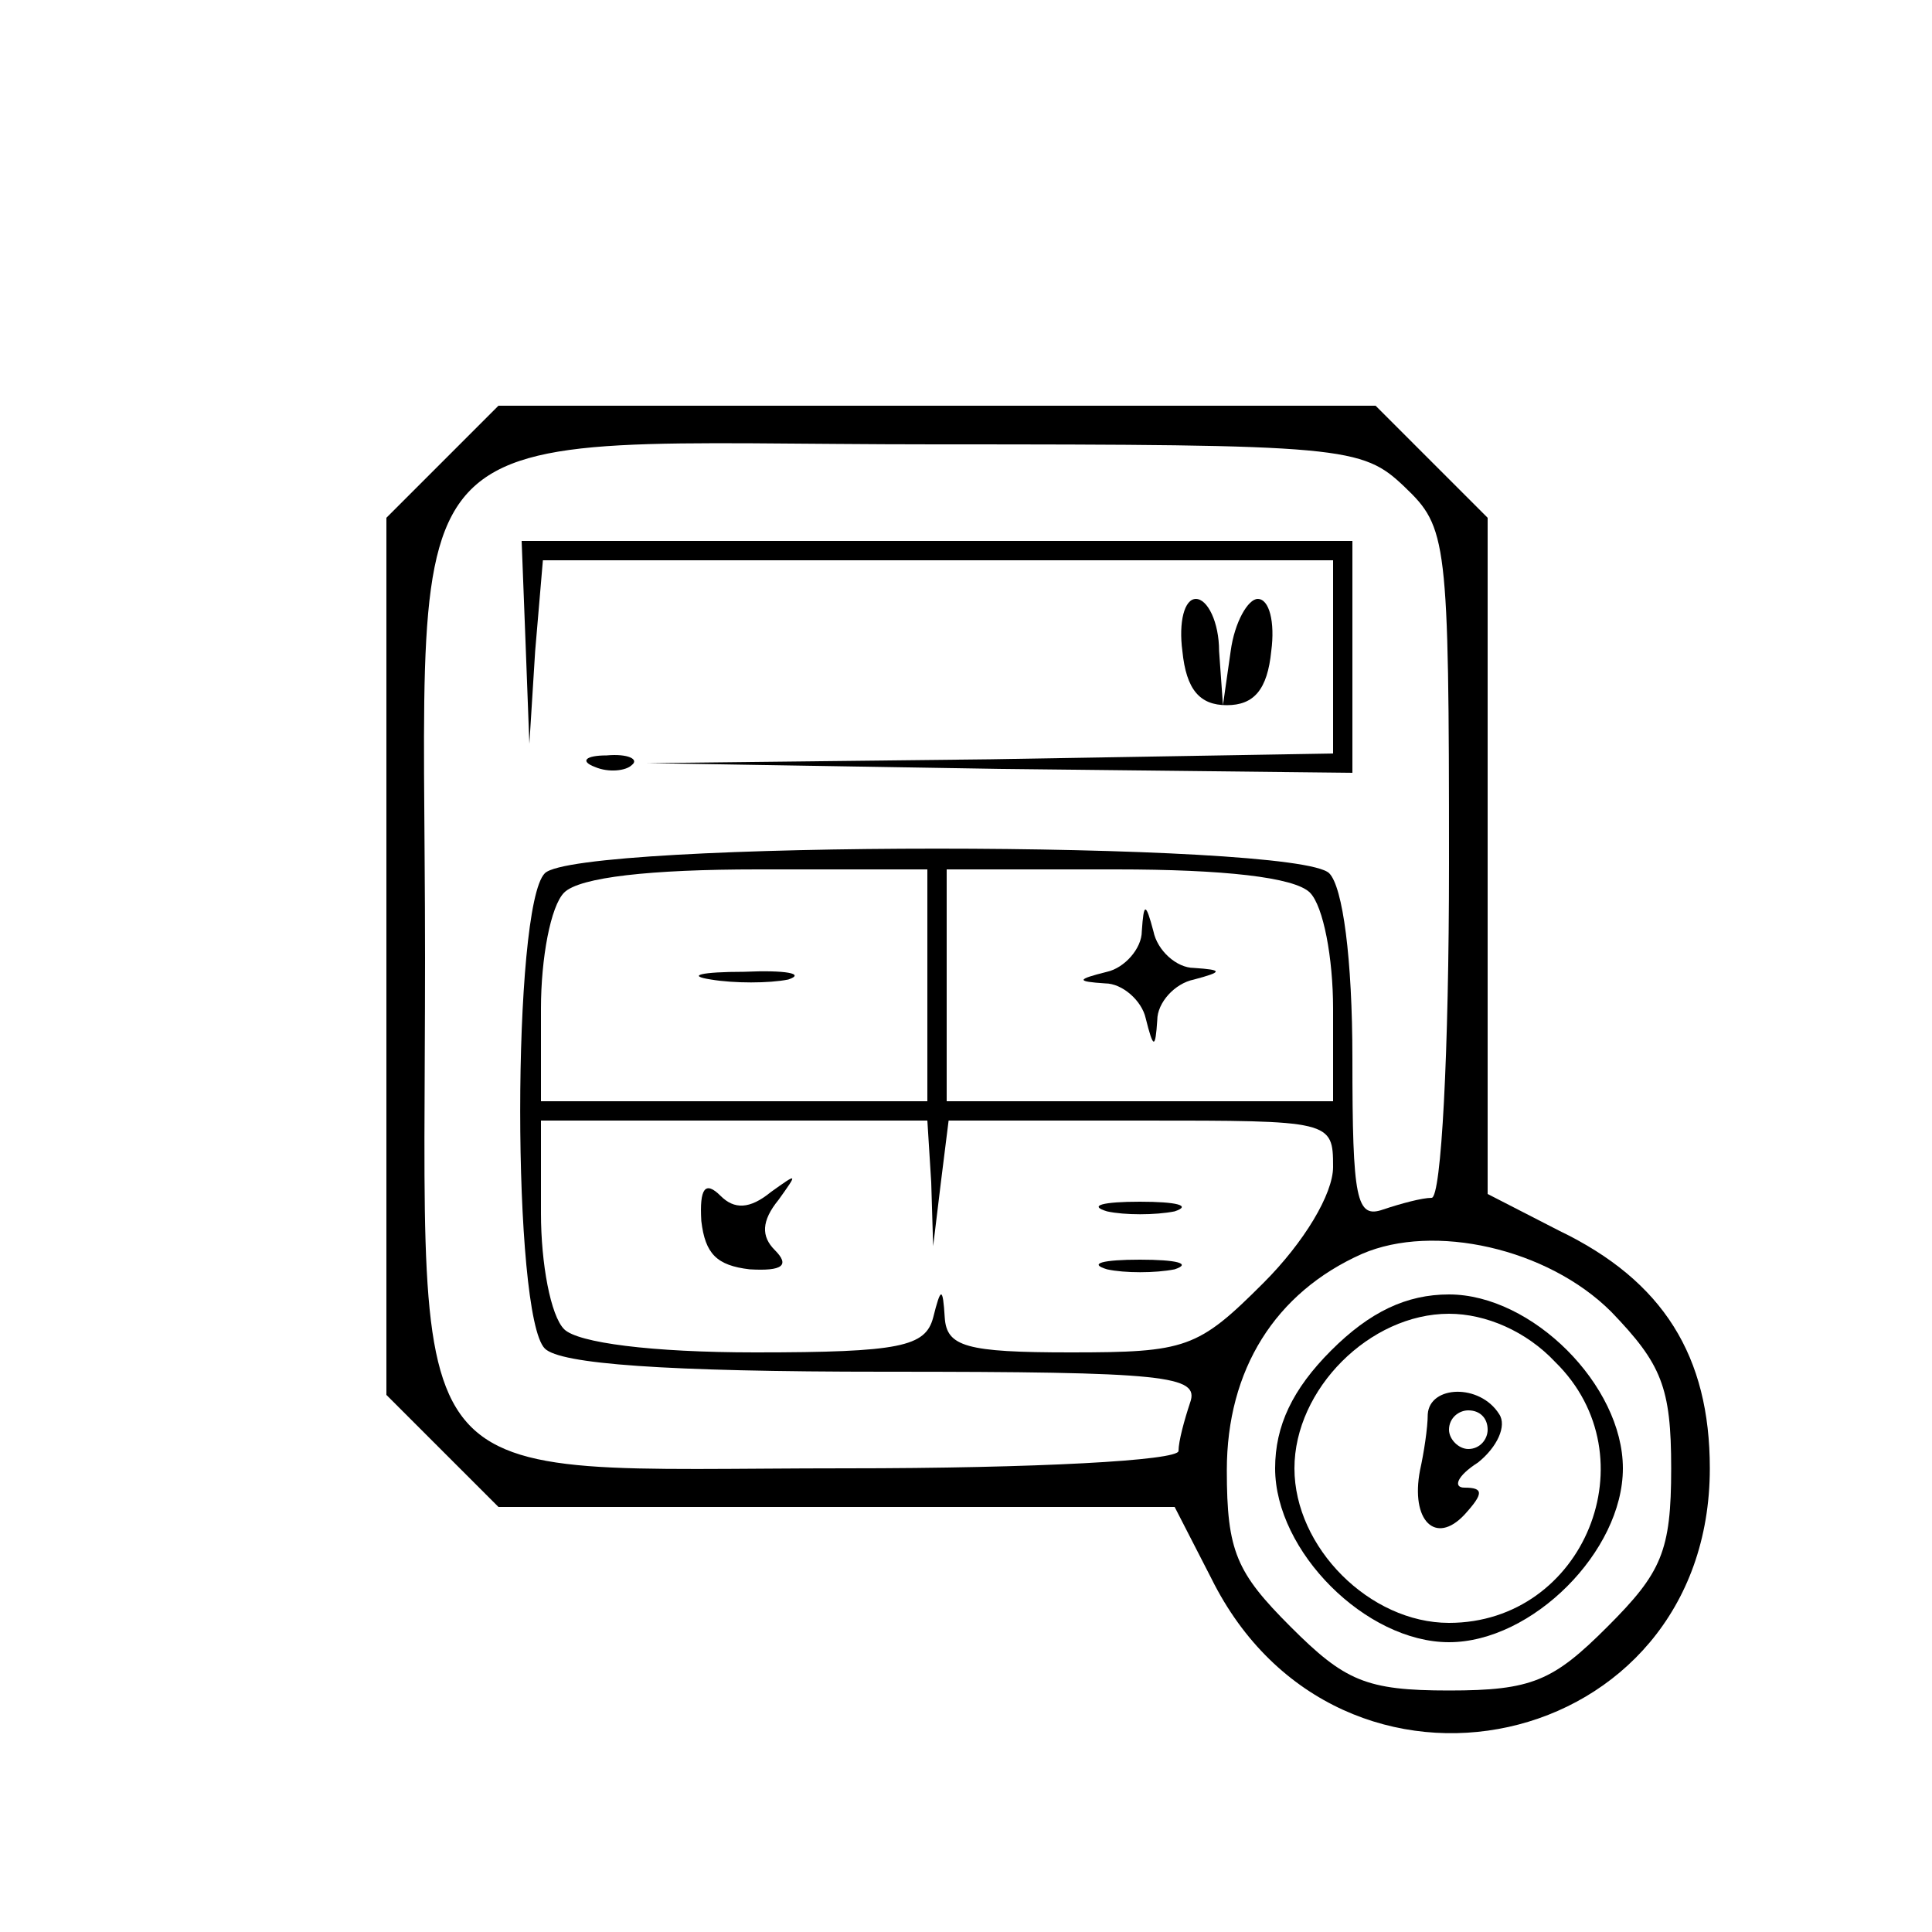 <?xml version="1.0" encoding="UTF-8" standalone="no"?> <svg xmlns="http://www.w3.org/2000/svg" width="100pt" height="100pt" viewBox="0 0 100 100" preserveAspectRatio="xMidYMid meet"> <g transform="translate(0,100) scale(0.1,-0.1)" fill="#000000" stroke="none"> <path d="M229 761 l-29 -29 0 -227 0 -227 29 -29 29 -29 175 0 175 0 19 -37 c66 -133 258 -91 258 57 0 58 -24 97 -78 123 l-37 19 0 175 0 175 -29 29 -29 29 -227 0 -227 0 -29 -29z m498 -13 c22 -21 23 -27 23 -195 0 -98 -4 -173 -9 -173 -5 0 -16 -3 -25 -6 -14 -5 -16 5 -16 78 0 52 -5 89 -12 96 -17 17 -389 17 -406 0 -17 -17 -17 -229 0 -246 8 -8 62 -12 176 -12 146 0 163 -2 158 -16 -3 -9 -6 -20 -6 -25 0 -5 -74 -9 -172 -9 -236 0 -218 -21 -218 264 0 292 -25 266 264 266 212 0 221 -1 243 -22z m-247 -258 l0 -60 -100 0 -100 0 0 48 c0 26 5 53 12 60 8 8 45 12 100 12 l88 0 0 -60z m198 48 c7 -7 12 -34 12 -60 l0 -48 -100 0 -100 0 0 60 0 60 88 0 c55 0 92 -4 100 -12z m-196 -150 l1 -33 4 33 4 32 100 0 c98 0 99 0 99 -24 0 -14 -15 -39 -36 -60 -34 -34 -40 -36 -100 -36 -54 0 -64 3 -65 18 -1 16 -2 16 -6 0 -4 -15 -17 -18 -92 -18 -54 0 -92 5 -99 12 -7 7 -12 34 -12 60 l0 48 100 0 100 0 2 -32z m352 -67 c26 -27 31 -39 31 -81 0 -43 -5 -54 -33 -82 -28 -28 -39 -33 -82 -33 -43 0 -54 5 -82 33 -28 28 -33 39 -33 81 0 52 25 92 70 112 37 16 96 3 129 -30z"></path> <path d="M272 668 l2 -53 3 48 4 47 205 0 204 0 0 -50 0 -50 -177 -3 -178 -2 183 -3 182 -2 0 60 0 60 -215 0 -215 0 2 -52z"></path> <path d="M612 663 c2 -20 9 -28 23 -28 14 0 21 8 23 28 2 15 -1 27 -7 27 -5 0 -12 -12 -14 -27 l-4 -28 -2 28 c0 15 -6 27 -12 27 -6 0 -9 -12 -7 -27z"></path> <path d="M308 603 c7 -3 16 -2 19 1 4 3 -2 6 -13 5 -11 0 -14 -3 -6 -6z"></path> <path d="M368 493 c12 -2 30 -2 40 0 9 3 -1 5 -23 4 -22 0 -30 -2 -17 -4z"></path> <path d="M591 518 c0 -9 -9 -19 -18 -21 -16 -4 -16 -5 -1 -6 9 0 19 -9 21 -18 4 -16 5 -16 6 -1 0 9 9 19 19 21 15 4 15 5 0 6 -9 0 -19 9 -21 19 -4 15 -5 15 -6 0z"></path> <path d="M363 368 c2 -17 8 -23 25 -25 17 -1 21 2 13 10 -7 7 -7 15 2 26 10 14 10 14 -4 4 -11 -9 -19 -9 -26 -2 -8 8 -11 4 -10 -13z"></path> <path d="M573 373 c9 -2 25 -2 35 0 9 3 1 5 -18 5 -19 0 -27 -2 -17 -5z"></path> <path d="M573 343 c9 -2 25 -2 35 0 9 3 1 5 -18 5 -19 0 -27 -2 -17 -5z"></path> <path d="M689 301 c-20 -20 -29 -39 -29 -61 0 -43 47 -90 90 -90 43 0 90 47 90 90 0 43 -47 90 -90 90 -22 0 -41 -9 -61 -29z m116 -6 c50 -49 15 -135 -55 -135 -41 0 -80 39 -80 80 0 41 39 80 80 80 19 0 40 -9 55 -25z"></path> <path d="M739 268 c0 -7 -2 -20 -4 -29 -5 -26 8 -39 23 -23 10 11 10 14 0 14 -6 0 -4 6 7 13 10 8 15 19 11 25 -10 16 -36 15 -37 0z m31 -8 c0 -5 -4 -10 -10 -10 -5 0 -10 5 -10 10 0 6 5 10 10 10 6 0 10 -4 10 -10z"></path> </g> </svg> 